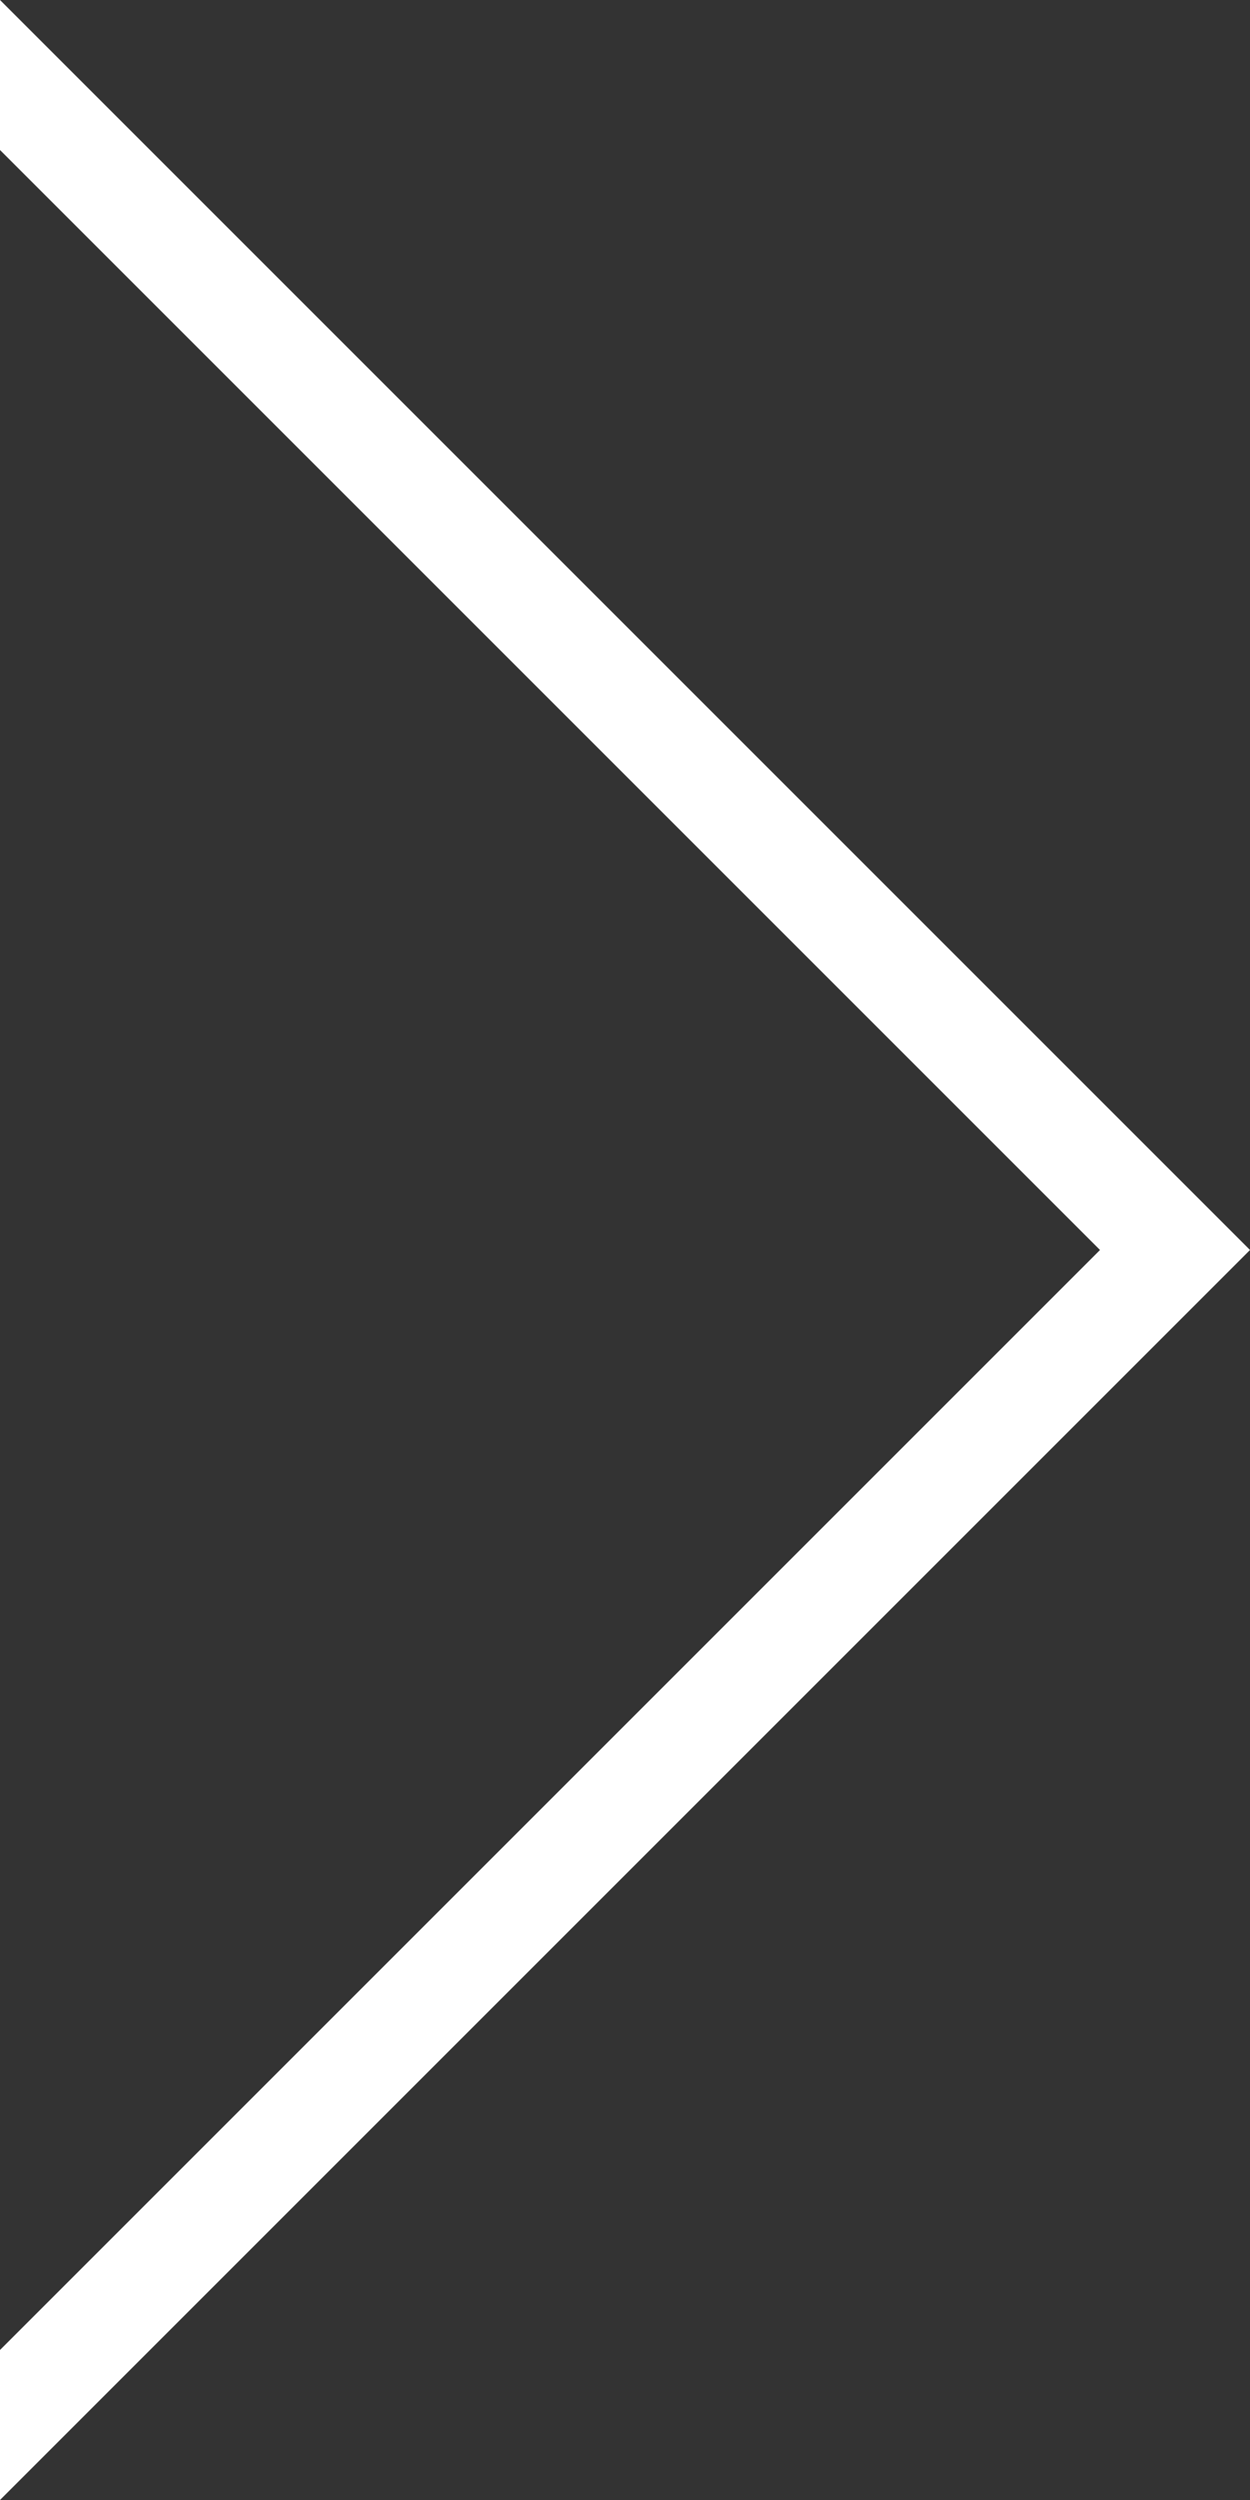 <svg xmlns="http://www.w3.org/2000/svg" width="15" height="30" viewBox="0 0 15 30"><rect x="0" y="0" width="15" height="30" fill="#333333" stroke="none"/><g><g><path fill="#fff" d="M13.2 15L0 28.2V30l15-15L0 0v1.8z"/></g></g></svg>